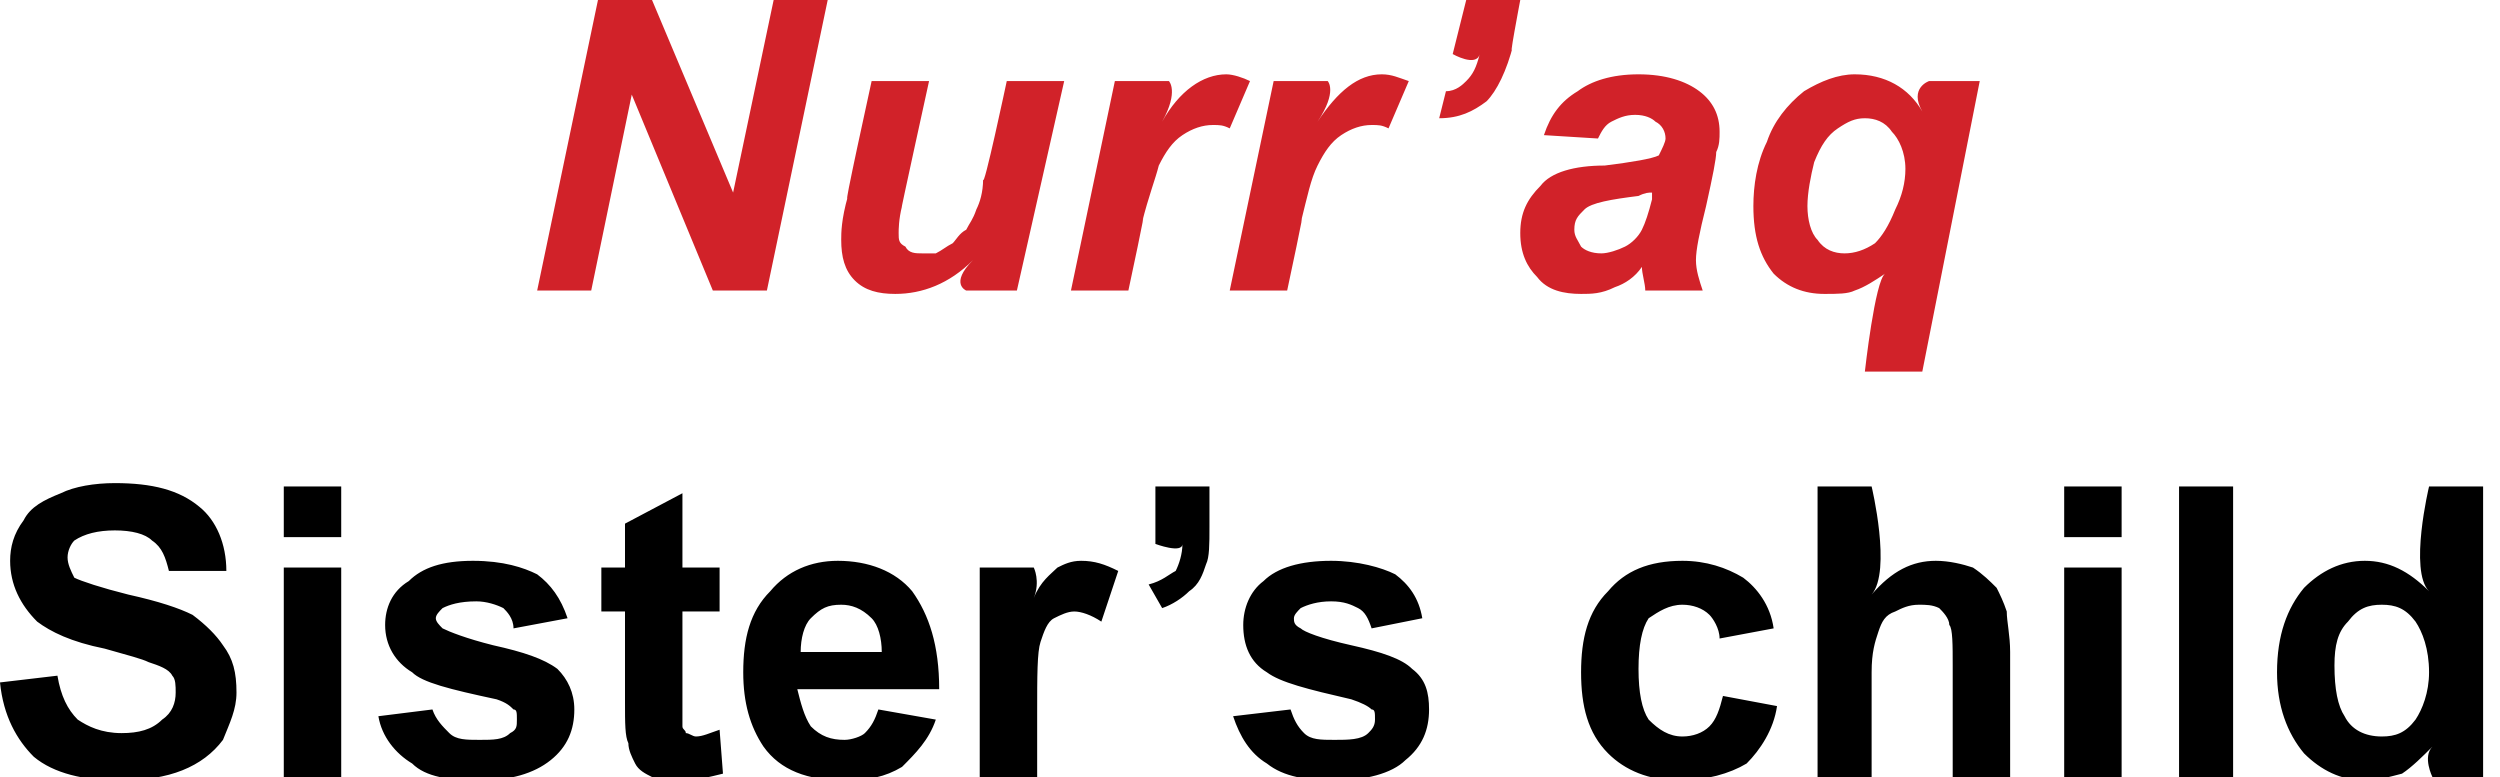 <?xml version="1.0" standalone="no"?><!DOCTYPE svg PUBLIC "-//W3C//DTD SVG 1.1//EN" "http://www.w3.org/Graphics/SVG/1.1/DTD/svg11.dtd"><svg xmlns="http://www.w3.org/2000/svg" version="1.1" style="left: 22.73% !important; width: 54.3% !important;top: 0.47% !important; height73.89% !important;" width="74px" height="23px" viewBox="0 0 74 23">  <desc>Nurr’aq Sister’s child</desc>  <defs/>  <g id="Group98758">    <path d="M 0.0 20.2 C 0.0 20.2 1.7 20.0 1.7 20.0 C 1.8 20.6 2.0 21.0 2.3 21.3 C 2.6 21.5 3.0 21.7 3.6 21.7 C 4.1 21.7 4.5 21.6 4.8 21.3 C 5.1 21.1 5.2 20.8 5.2 20.5 C 5.2 20.3 5.2 20.1 5.1 20.0 C 5.0 19.8 4.7 19.7 4.4 19.6 C 4.2 19.5 3.8 19.4 3.1 19.2 C 2.1 19.0 1.5 18.7 1.1 18.4 C 0.6 17.9 0.3 17.3 0.3 16.6 C 0.3 16.2 0.4 15.8 0.7 15.4 C 0.9 15.0 1.3 14.8 1.8 14.6 C 2.2 14.4 2.8 14.3 3.4 14.3 C 4.5 14.3 5.3 14.5 5.9 15.0 C 6.4 15.4 6.7 16.1 6.7 16.9 C 6.7 16.9 5.0 16.9 5.0 16.9 C 4.9 16.5 4.8 16.2 4.5 16.0 C 4.3 15.8 3.9 15.7 3.4 15.7 C 2.9 15.7 2.5 15.8 2.2 16.0 C 2.1 16.1 2.0 16.3 2.0 16.5 C 2.0 16.7 2.1 16.9 2.2 17.1 C 2.4 17.2 3.0 17.4 3.8 17.6 C 4.7 17.8 5.3 18.0 5.7 18.2 C 6.1 18.5 6.4 18.8 6.6 19.1 C 6.9 19.5 7.0 19.9 7.0 20.5 C 7.0 21.0 6.8 21.4 6.6 21.9 C 6.3 22.3 5.9 22.6 5.4 22.8 C 4.9 23.0 4.3 23.1 3.5 23.1 C 2.5 23.1 1.6 22.9 1.0 22.4 C 0.5 21.9 0.1 21.2 0.0 20.2 Z M 8.4 15.9 L 8.4 14.4 L 10.1 14.4 L 10.1 15.9 L 8.4 15.9 Z M 8.4 23.0 L 8.4 16.8 L 10.1 16.8 L 10.1 23.0 L 8.4 23.0 Z M 11.2 21.2 C 11.2 21.2 12.8 21.0 12.8 21.0 C 12.9 21.3 13.1 21.5 13.3 21.7 C 13.5 21.9 13.8 21.9 14.2 21.9 C 14.6 21.9 14.9 21.9 15.1 21.7 C 15.3 21.6 15.3 21.5 15.3 21.3 C 15.3 21.1 15.3 21.0 15.2 21.0 C 15.1 20.9 15.0 20.8 14.7 20.7 C 13.3 20.4 12.5 20.2 12.2 19.9 C 11.7 19.6 11.4 19.1 11.4 18.5 C 11.4 18.0 11.6 17.5 12.1 17.2 C 12.5 16.8 13.1 16.6 14.0 16.6 C 14.9 16.6 15.5 16.8 15.9 17.0 C 16.3 17.3 16.6 17.7 16.8 18.3 C 16.8 18.3 15.2 18.6 15.2 18.6 C 15.2 18.3 15.0 18.1 14.9 18.0 C 14.7 17.9 14.4 17.8 14.1 17.8 C 13.6 17.8 13.3 17.9 13.1 18.0 C 13.0 18.1 12.9 18.2 12.9 18.3 C 12.9 18.4 13.0 18.5 13.1 18.6 C 13.3 18.7 13.8 18.9 14.6 19.1 C 15.5 19.3 16.1 19.5 16.5 19.8 C 16.8 20.1 17.0 20.5 17.0 21.0 C 17.0 21.6 16.8 22.1 16.3 22.5 C 15.8 22.9 15.1 23.1 14.2 23.1 C 13.3 23.1 12.6 23.0 12.2 22.6 C 11.7 22.3 11.3 21.8 11.2 21.2 Z M 21.3 16.8 L 21.3 18.1 L 20.2 18.1 C 20.2 18.1 20.2 21.1 20.2 20.6 C 20.2 21.1 20.2 21.4 20.2 21.5 C 20.2 21.6 20.3 21.6 20.3 21.7 C 20.4 21.7 20.5 21.8 20.6 21.8 C 20.8 21.8 21.0 21.7 21.3 21.6 C 21.3 21.6 21.4 22.9 21.4 22.9 C 21.0 23.0 20.6 23.1 20.1 23.1 C 19.8 23.1 19.6 23.1 19.3 23.0 C 19.1 22.9 18.9 22.8 18.8 22.6 C 18.7 22.4 18.6 22.2 18.6 22.0 C 18.5 21.8 18.5 21.4 18.5 20.8 C 18.5 21.4 18.5 18.1 18.5 18.1 L 17.8 18.1 L 17.8 16.8 L 18.5 16.8 L 18.5 15.5 L 20.2 14.6 L 20.2 16.8 L 21.3 16.8 Z M 26.0 21.0 C 26.0 21.0 27.7 21.3 27.7 21.3 C 27.5 21.9 27.1 22.3 26.7 22.7 C 26.2 23.0 25.7 23.1 25.0 23.1 C 23.9 23.1 23.1 22.8 22.6 22.1 C 22.2 21.5 22.0 20.8 22.0 19.9 C 22.0 18.9 22.2 18.1 22.8 17.5 C 23.3 16.9 24.0 16.6 24.8 16.6 C 25.7 16.6 26.5 16.9 27.0 17.5 C 27.5 18.2 27.8 19.1 27.8 20.4 C 27.8 20.4 23.6 20.4 23.6 20.4 C 23.7 20.8 23.8 21.2 24.0 21.5 C 24.3 21.8 24.6 21.9 25.0 21.9 C 25.2 21.9 25.5 21.8 25.6 21.7 C 25.8 21.5 25.9 21.3 26.0 21.0 Z M 26.1 19.3 C 26.1 18.9 26.0 18.5 25.8 18.3 C 25.5 18.0 25.2 17.9 24.9 17.9 C 24.5 17.9 24.3 18.0 24.0 18.3 C 23.8 18.5 23.7 18.9 23.7 19.3 C 23.7 19.3 26.1 19.3 26.1 19.3 Z M 30.7 23.0 L 29.0 23.0 L 29.0 16.8 L 30.6 16.8 C 30.6 16.8 30.8 17.2 30.6 17.7 C 30.8 17.2 31.1 17.0 31.3 16.8 C 31.5 16.7 31.7 16.6 32.0 16.6 C 32.4 16.6 32.7 16.7 33.1 16.9 C 33.1 16.9 32.6 18.4 32.6 18.4 C 32.3 18.2 32.0 18.1 31.8 18.1 C 31.6 18.1 31.4 18.2 31.2 18.3 C 31.0 18.4 30.9 18.7 30.8 19.0 C 30.7 19.3 30.7 20.0 30.7 21.1 C 30.7 20.0 30.7 23.0 30.7 23.0 Z M 34.2 14.4 L 35.8 14.4 C 35.8 14.4 35.8 16.1 35.8 15.6 C 35.8 16.1 35.8 16.5 35.7 16.7 C 35.6 17.0 35.5 17.3 35.2 17.5 C 35.0 17.7 34.7 17.9 34.4 18.0 C 34.4 18.0 34.0 17.3 34.0 17.3 C 34.4 17.2 34.6 17.0 34.8 16.9 C 34.9 16.7 35.0 16.4 35.0 16.1 C 35.0 16.4 34.2 16.1 34.2 16.1 L 34.2 14.4 Z M 36.5 21.2 C 36.5 21.2 38.2 21.0 38.2 21.0 C 38.3 21.3 38.4 21.5 38.6 21.7 C 38.8 21.9 39.1 21.9 39.5 21.9 C 39.9 21.9 40.3 21.9 40.5 21.7 C 40.6 21.6 40.7 21.5 40.7 21.3 C 40.7 21.1 40.7 21.0 40.6 21.0 C 40.5 20.9 40.3 20.8 40.0 20.7 C 38.7 20.4 37.9 20.2 37.5 19.9 C 37.0 19.6 36.8 19.1 36.8 18.5 C 36.8 18.0 37.0 17.5 37.4 17.2 C 37.8 16.8 38.5 16.6 39.4 16.6 C 40.2 16.6 40.9 16.8 41.3 17.0 C 41.7 17.3 42.0 17.7 42.1 18.3 C 42.1 18.3 40.6 18.6 40.6 18.6 C 40.5 18.3 40.4 18.1 40.2 18.0 C 40.0 17.9 39.8 17.8 39.4 17.8 C 39.0 17.8 38.7 17.9 38.5 18.0 C 38.4 18.1 38.3 18.2 38.3 18.3 C 38.3 18.4 38.3 18.5 38.5 18.6 C 38.6 18.7 39.1 18.9 40.0 19.1 C 40.9 19.3 41.5 19.5 41.8 19.8 C 42.2 20.1 42.3 20.5 42.3 21.0 C 42.3 21.6 42.1 22.1 41.6 22.5 C 41.2 22.9 40.4 23.1 39.5 23.1 C 38.7 23.1 38.0 23.0 37.5 22.6 C 37.0 22.3 36.7 21.8 36.5 21.2 Z M 52.5 18.6 C 52.5 18.6 50.9 18.9 50.9 18.9 C 50.9 18.6 50.7 18.3 50.6 18.2 C 50.4 18.0 50.1 17.9 49.8 17.9 C 49.4 17.9 49.1 18.1 48.8 18.3 C 48.6 18.6 48.5 19.1 48.5 19.8 C 48.5 20.5 48.6 21.0 48.8 21.3 C 49.1 21.6 49.4 21.8 49.8 21.8 C 50.1 21.8 50.4 21.7 50.6 21.5 C 50.8 21.3 50.9 21.0 51.0 20.6 C 51.0 20.6 52.6 20.9 52.6 20.9 C 52.5 21.6 52.1 22.2 51.7 22.6 C 51.2 22.9 50.5 23.1 49.7 23.1 C 48.8 23.1 48.1 22.8 47.6 22.3 C 47.0 21.7 46.8 20.9 46.8 19.9 C 46.8 18.9 47.0 18.1 47.6 17.5 C 48.1 16.9 48.8 16.6 49.8 16.6 C 50.5 16.6 51.1 16.8 51.6 17.1 C 52.0 17.4 52.4 17.9 52.5 18.6 Z M 55.4 14.4 C 55.4 14.4 56.0 16.9 55.4 17.6 C 56.0 16.9 56.6 16.6 57.3 16.6 C 57.7 16.6 58.1 16.7 58.4 16.8 C 58.7 17.0 58.9 17.2 59.1 17.4 C 59.2 17.6 59.3 17.8 59.4 18.1 C 59.4 18.4 59.5 18.8 59.5 19.3 C 59.5 18.8 59.5 23.0 59.5 23.0 L 57.8 23.0 C 57.8 23.0 57.8 19.1 57.8 19.7 C 57.8 19.1 57.8 18.6 57.7 18.5 C 57.7 18.3 57.5 18.1 57.4 18.0 C 57.2 17.9 57.0 17.9 56.8 17.9 C 56.5 17.9 56.3 18.0 56.1 18.1 C 55.8 18.2 55.7 18.4 55.6 18.7 C 55.5 19.0 55.4 19.3 55.4 19.9 C 55.4 19.3 55.4 23.0 55.4 23.0 L 53.8 23.0 L 53.8 14.4 L 55.4 14.4 Z M 61.1 15.9 L 61.1 14.4 L 62.8 14.4 L 62.8 15.9 L 61.1 15.9 Z M 61.1 23.0 L 61.1 16.8 L 62.8 16.8 L 62.8 23.0 L 61.1 23.0 Z M 64.5 23.0 L 64.5 14.4 L 66.1 14.4 L 66.1 23.0 L 64.5 23.0 Z M 73.5 23.0 L 72.0 23.0 C 72.0 23.0 71.7 22.4 72.0 22.1 C 71.7 22.4 71.4 22.7 71.1 22.9 C 70.7 23.0 70.4 23.1 70.0 23.1 C 69.3 23.1 68.7 22.8 68.2 22.3 C 67.7 21.7 67.4 20.9 67.4 19.9 C 67.4 18.8 67.7 18.0 68.2 17.4 C 68.7 16.9 69.3 16.6 70.0 16.6 C 70.7 16.6 71.3 16.9 71.9 17.5 C 71.3 16.9 71.9 14.4 71.9 14.4 L 73.5 14.4 L 73.5 23.0 Z M 69.1 19.7 C 69.1 20.4 69.2 20.9 69.4 21.2 C 69.6 21.6 70.0 21.8 70.5 21.8 C 70.9 21.8 71.2 21.7 71.5 21.3 C 71.7 21.0 71.9 20.5 71.9 19.9 C 71.9 19.2 71.7 18.7 71.5 18.4 C 71.2 18.0 70.9 17.9 70.5 17.9 C 70.1 17.9 69.8 18.0 69.5 18.4 C 69.2 18.7 69.1 19.1 69.1 19.7 Z " stroke="none" fill="#000"/>    <path d="M 22.7 8.6 L 21.1 8.6 L 18.7 2.8 L 17.5 8.6 L 15.9 8.6 L 17.7 -0.0 L 19.3 -0.0 L 21.7 5.7 L 22.9 -0.0 L 24.5 -0.0 L 22.7 8.6 Z M 25.8 2.4 L 27.5 2.4 C 27.5 2.4 26.6 6.5 26.7 6.1 C 26.6 6.5 26.6 6.8 26.6 6.9 C 26.6 7.1 26.6 7.2 26.8 7.3 C 26.9 7.5 27.1 7.5 27.3 7.5 C 27.4 7.5 27.6 7.5 27.7 7.5 C 27.9 7.4 28.0 7.3 28.2 7.2 C 28.3 7.1 28.4 6.9 28.6 6.8 C 28.7 6.6 28.8 6.5 28.9 6.2 C 29.0 6.0 29.1 5.7 29.1 5.3 C 29.1 5.7 29.8 2.4 29.8 2.4 L 31.5 2.4 L 30.1 8.6 L 28.6 8.6 C 28.6 8.6 28.1 8.4 28.8 7.7 C 28.1 8.4 27.3 8.7 26.5 8.7 C 26.0 8.7 25.6 8.6 25.3 8.3 C 25.0 8.0 24.9 7.6 24.9 7.1 C 24.9 6.9 24.9 6.5 25.1 5.8 C 24.9 6.5 25.8 2.4 25.8 2.4 Z M 33.0 2.4 L 34.6 2.4 C 34.6 2.4 34.9 2.7 34.4 3.6 C 34.9 2.7 35.6 2.2 36.3 2.2 C 36.5 2.2 36.8 2.3 37.0 2.4 C 37.0 2.4 36.4 3.8 36.4 3.8 C 36.2 3.7 36.1 3.7 35.9 3.7 C 35.6 3.7 35.3 3.8 35.0 4.0 C 34.7 4.2 34.5 4.5 34.3 4.9 C 34.2 5.3 34.0 5.8 33.8 6.6 C 34.0 5.8 33.4 8.6 33.4 8.6 L 31.7 8.6 L 33.0 2.4 Z M 37.7 2.4 L 39.3 2.4 C 39.3 2.4 39.6 2.7 39.0 3.6 C 39.6 2.7 40.2 2.2 40.9 2.2 C 41.2 2.2 41.4 2.3 41.7 2.4 C 41.7 2.4 41.1 3.8 41.1 3.8 C 40.9 3.7 40.8 3.7 40.6 3.7 C 40.3 3.7 40.0 3.8 39.7 4.0 C 39.4 4.2 39.2 4.5 39.0 4.9 C 38.8 5.3 38.7 5.8 38.5 6.6 C 38.7 5.8 38.1 8.6 38.1 8.6 L 36.4 8.6 L 37.7 2.4 Z M 43.4 -0.0 L 45.0 -0.0 C 45.0 -0.0 44.6 2.1 44.8 1.3 C 44.6 2.1 44.3 2.7 44.0 3.0 C 43.6 3.3 43.2 3.5 42.6 3.5 C 42.6 3.5 42.8 2.7 42.8 2.7 C 43.1 2.7 43.3 2.5 43.4 2.4 C 43.6 2.2 43.7 2.0 43.8 1.6 C 43.7 2.0 43.0 1.6 43.0 1.6 L 43.4 -0.0 Z M 47.3 4.1 C 47.3 4.1 45.7 4.0 45.7 4.0 C 45.9 3.4 46.2 3.0 46.7 2.7 C 47.1 2.4 47.7 2.2 48.5 2.2 C 49.3 2.2 49.9 2.4 50.3 2.7 C 50.7 3.0 50.9 3.4 50.9 3.9 C 50.9 4.1 50.9 4.3 50.8 4.5 C 50.8 4.7 50.7 5.2 50.5 6.1 C 50.3 6.9 50.2 7.4 50.2 7.7 C 50.2 8.0 50.3 8.3 50.4 8.6 C 50.4 8.6 48.7 8.6 48.7 8.6 C 48.7 8.4 48.6 8.1 48.6 7.9 C 48.4 8.2 48.1 8.4 47.8 8.5 C 47.4 8.7 47.1 8.7 46.8 8.7 C 46.3 8.7 45.8 8.6 45.5 8.2 C 45.2 7.9 45.0 7.5 45.0 6.9 C 45.0 6.3 45.2 5.9 45.6 5.5 C 45.9 5.1 46.6 4.9 47.5 4.9 C 48.3 4.8 48.9 4.7 49.1 4.6 C 49.2 4.4 49.3 4.2 49.3 4.1 C 49.3 3.9 49.2 3.7 49.0 3.6 C 48.9 3.5 48.7 3.4 48.4 3.4 C 48.1 3.4 47.9 3.5 47.7 3.6 C 47.5 3.7 47.4 3.9 47.3 4.1 Z M 48.9 5.7 C 48.8 5.7 48.7 5.7 48.5 5.8 C 47.7 5.9 47.1 6.0 46.9 6.2 C 46.7 6.4 46.6 6.5 46.6 6.8 C 46.6 7.0 46.7 7.1 46.8 7.3 C 46.9 7.4 47.1 7.5 47.4 7.5 C 47.6 7.5 47.9 7.4 48.1 7.3 C 48.3 7.2 48.5 7.0 48.6 6.8 C 48.7 6.6 48.8 6.3 48.9 5.9 C 48.9 5.9 48.9 5.7 48.9 5.7 Z M 57.1 2.4 L 58.6 2.4 L 56.9 11.0 L 55.2 11.0 C 55.2 11.0 55.5 8.3 55.8 8.1 C 55.5 8.3 55.2 8.5 54.9 8.6 C 54.7 8.7 54.4 8.7 54.0 8.7 C 53.4 8.7 52.9 8.5 52.5 8.1 C 52.1 7.6 51.9 7.0 51.9 6.1 C 51.9 5.5 52.0 4.8 52.3 4.2 C 52.5 3.6 52.9 3.1 53.4 2.7 C 53.9 2.4 54.4 2.2 54.9 2.2 C 55.8 2.2 56.5 2.6 56.9 3.3 C 56.5 2.6 57.1 2.4 57.1 2.4 Z M 53.5 6.1 C 53.5 6.5 53.6 6.9 53.8 7.1 C 54.0 7.4 54.3 7.5 54.6 7.5 C 54.9 7.5 55.2 7.4 55.5 7.2 C 55.7 7.0 55.9 6.7 56.1 6.2 C 56.3 5.8 56.4 5.4 56.4 5.0 C 56.4 4.5 56.2 4.1 56.0 3.9 C 55.8 3.6 55.5 3.5 55.2 3.5 C 54.9 3.5 54.7 3.6 54.4 3.8 C 54.1 4.0 53.9 4.3 53.7 4.8 C 53.6 5.2 53.5 5.7 53.5 6.1 Z " stroke="none" fill="#d12229"/>  </g></svg>